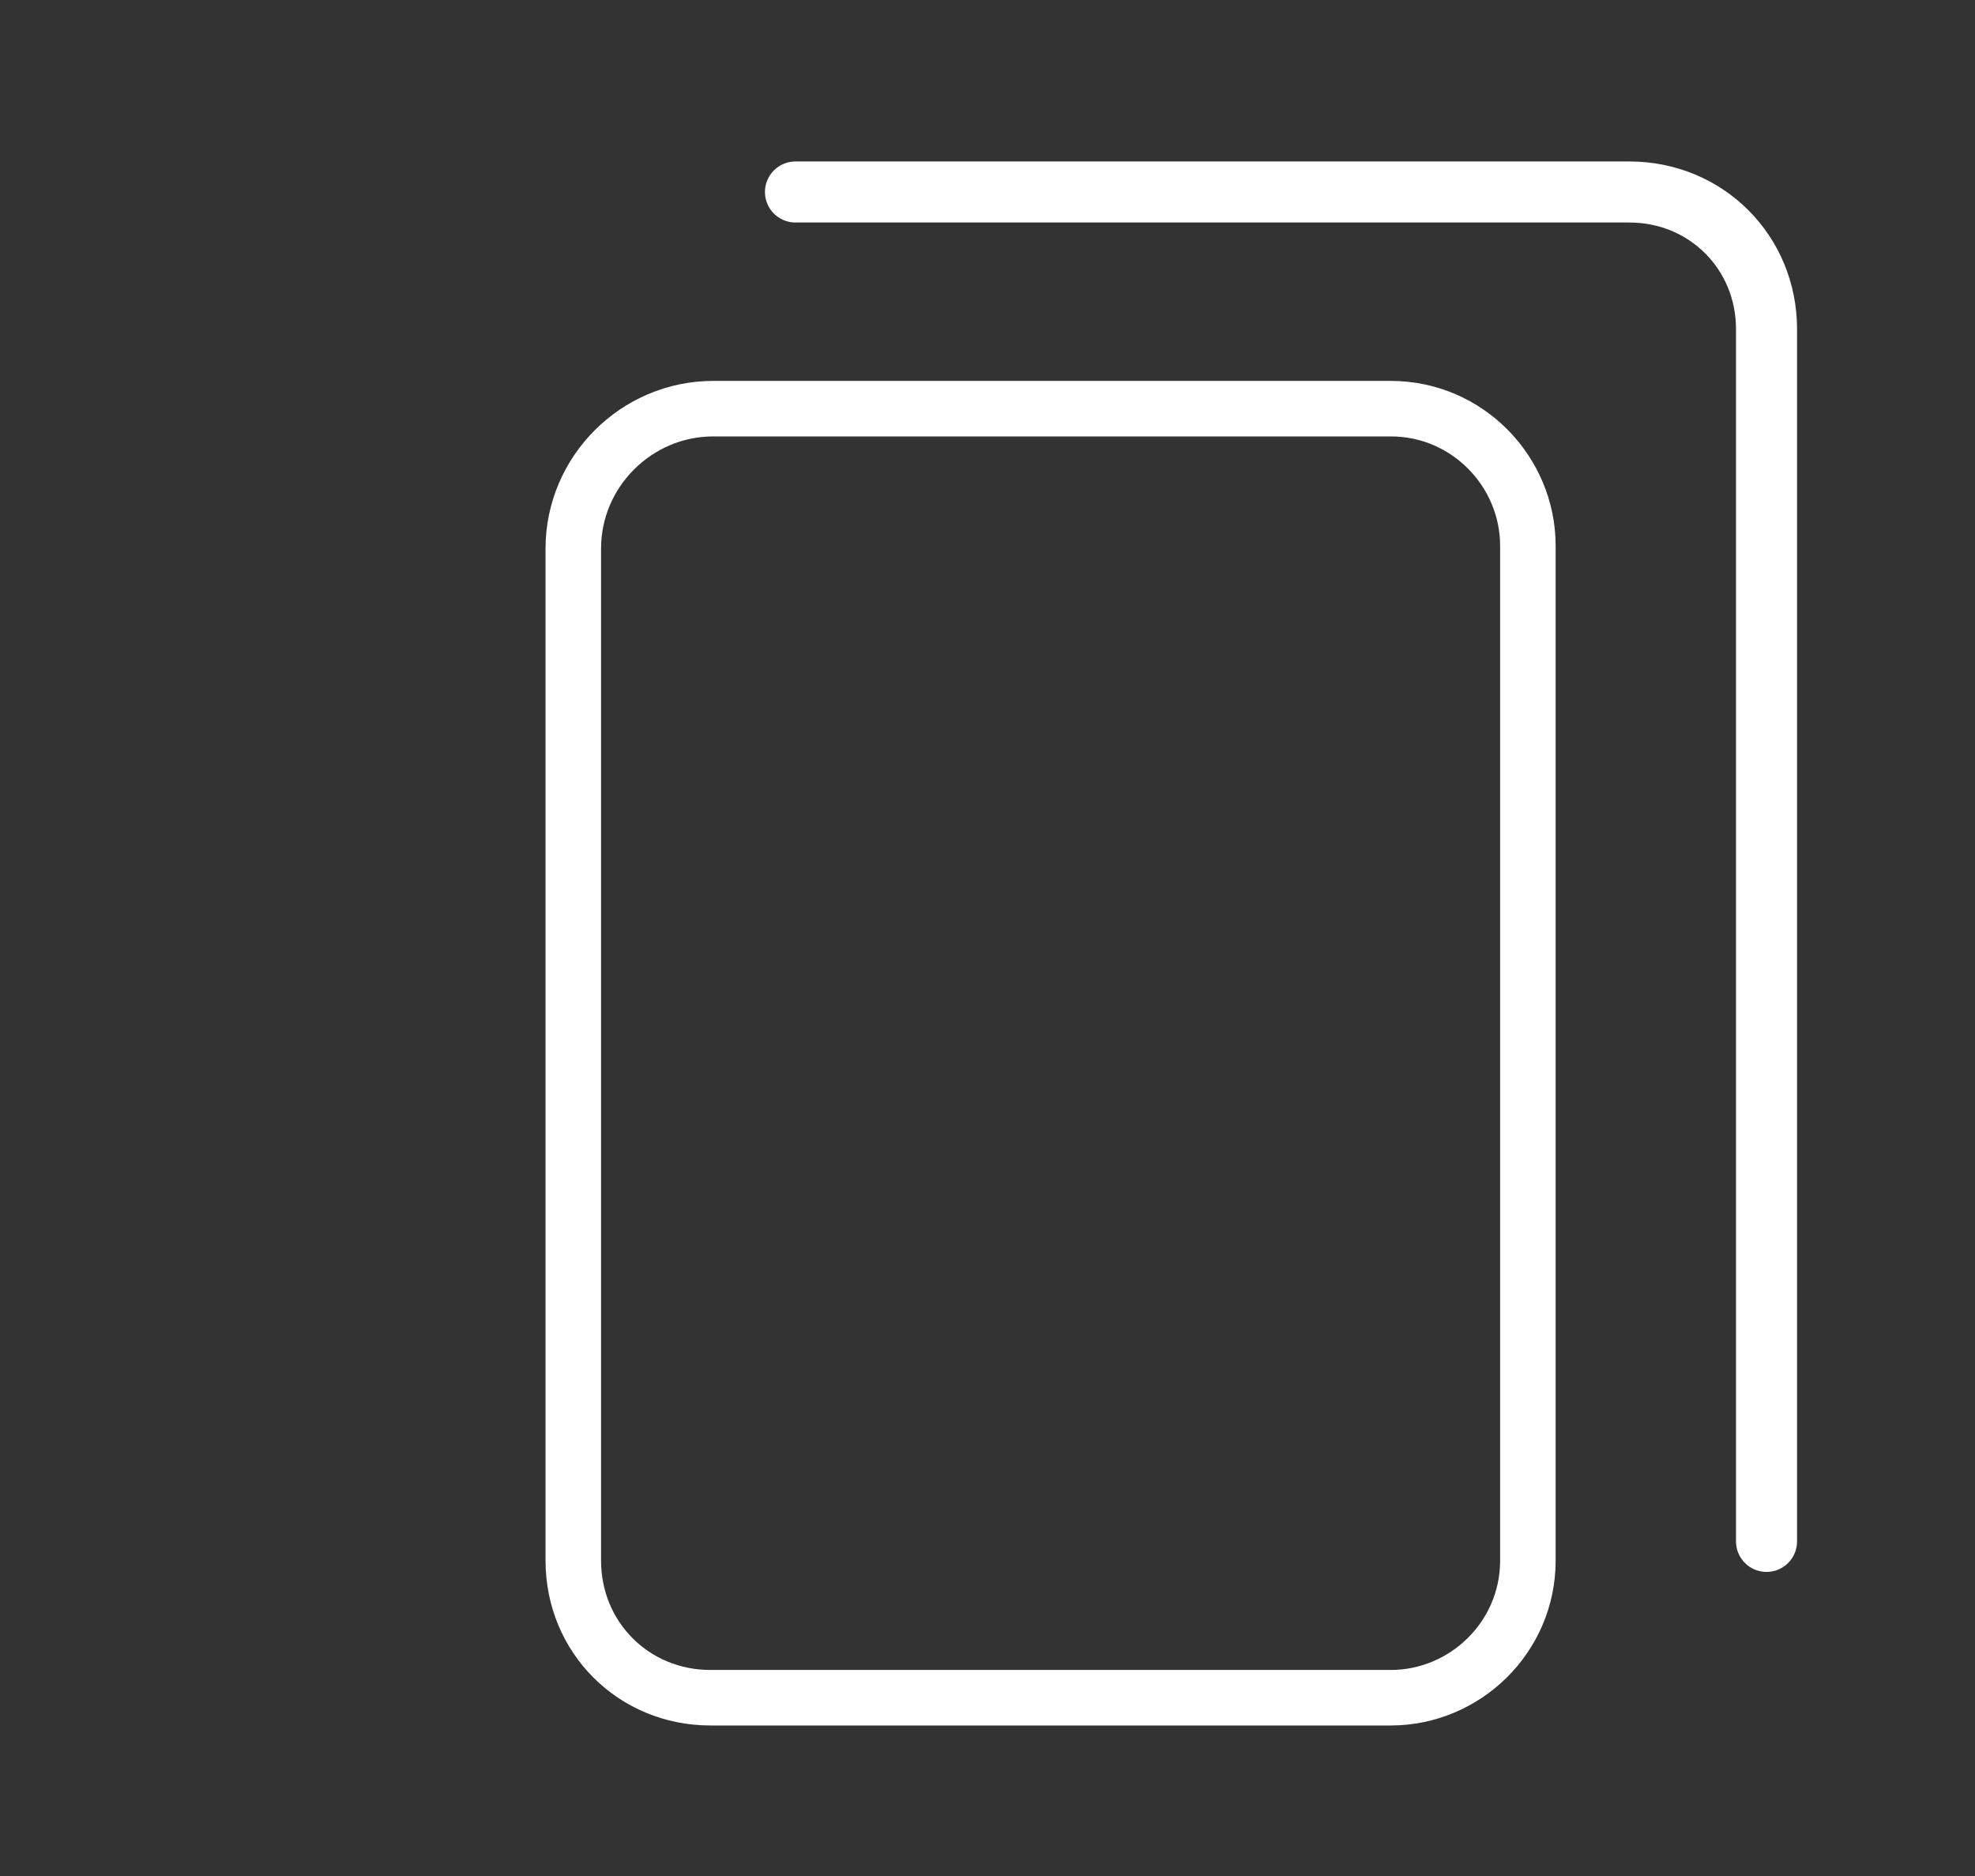 <?xml version="1.0" encoding="utf-8"?>
<!-- Generator: Adobe Illustrator 27.5.0, SVG Export Plug-In . SVG Version: 6.00 Build 0)  -->
<svg version="1.1" id="Calque_1" xmlns="http://www.w3.org/2000/svg" xmlns:xlink="http://www.w3.org/1999/xlink" x="0px" y="0px"
	 viewBox="0 0 72 68.4" style="enable-background:new 0 0 72 68.4;" xml:space="preserve">
<rect x="0" y="0" width="72" height="68.4" fill="#333333" stroke="none"/>
<path style="fill:none;stroke:#FFFFFF;stroke-width:2.226;stroke-linecap:round;stroke-linejoin:round;stroke-miterlimit:10;" d="
	M29,7h30.4c2.8,0,5,2.2,5,5v44.2"/>
<path style="fill:none;stroke:#FFFFFF;stroke-width:2.024;stroke-linecap:round;stroke-linejoin:round;stroke-miterlimit:10;" d="
	M50.7,61.9H25.9c-2.8,0-5-2.2-5-5V20c0-2.8,2.3-5.1,5.1-5.1h24.7c2.8,0,5,2.3,5,5v37C55.7,59.7,53.4,61.9,50.7,61.9z"/>
</svg>

